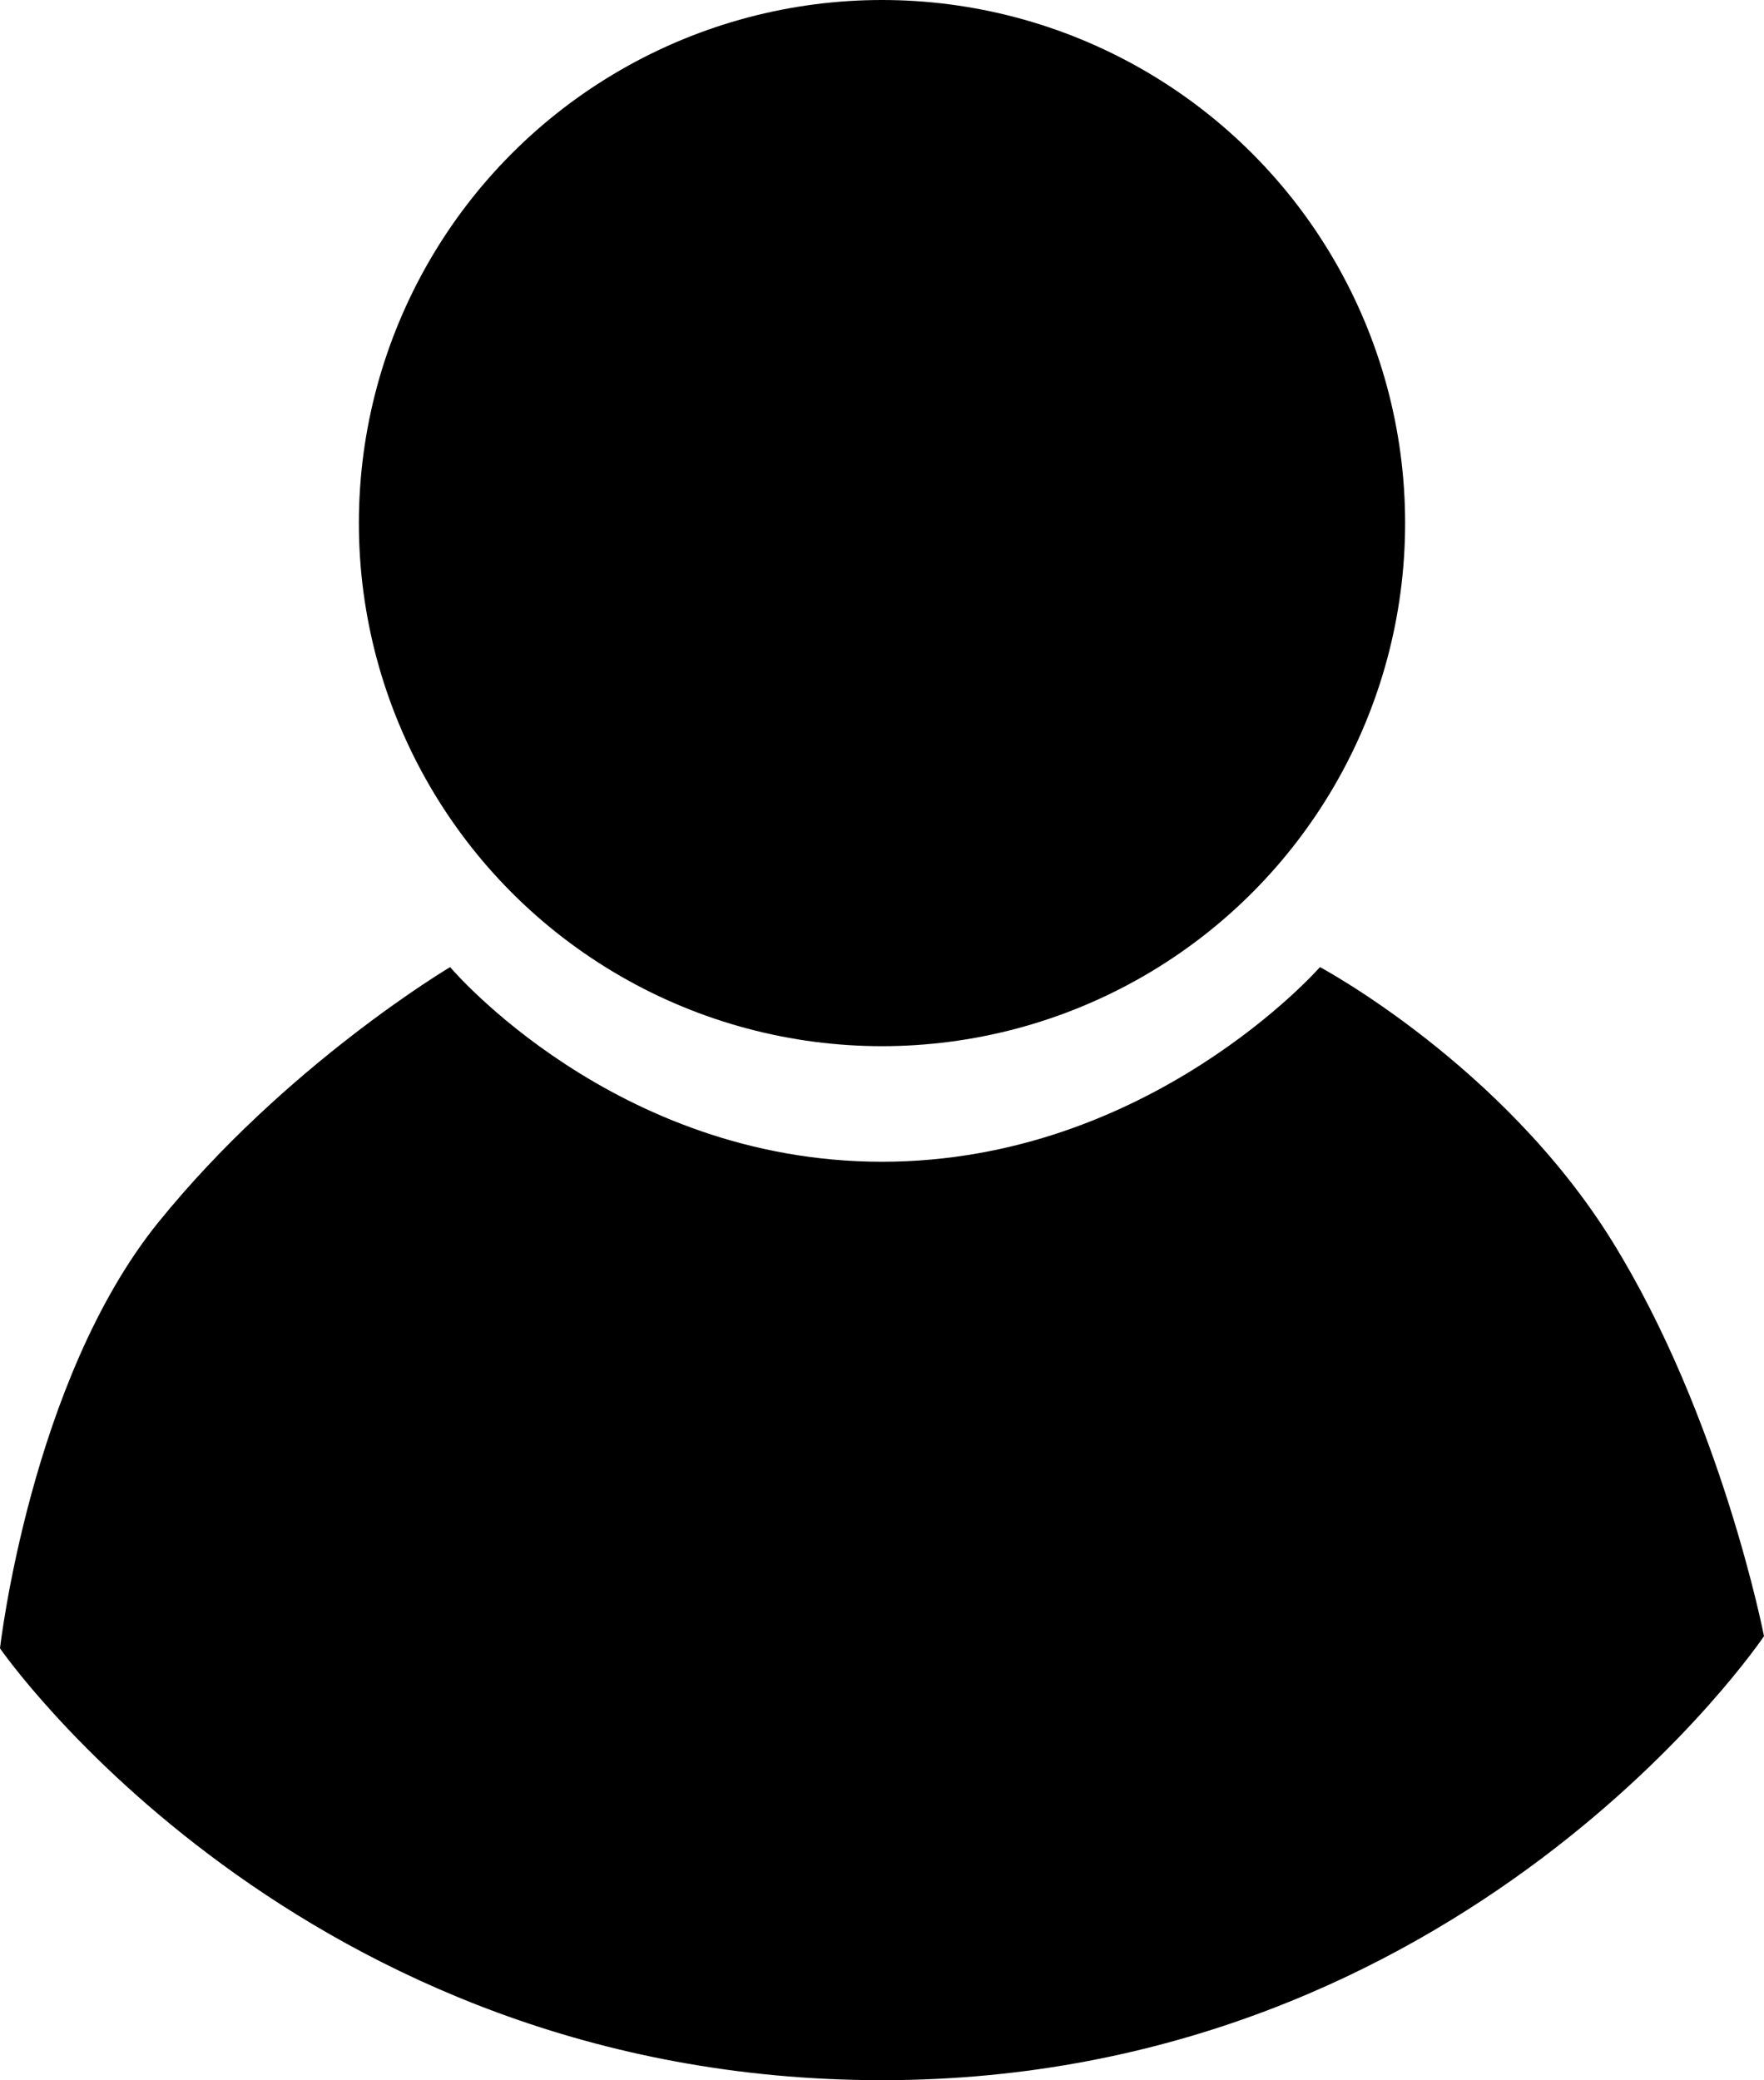 <?xml version="1.0" encoding="utf-8"?>
<!-- Generator: Adobe Illustrator 26.0.3, SVG Export Plug-In . SVG Version: 6.00 Build 0)  -->
<svg version="1.1" id="Layer_2_00000175320380639655662510000013246996530431691929_"
	 xmlns="http://www.w3.org/2000/svg" xmlns:xlink="http://www.w3.org/1999/xlink" x="0px" y="0px" viewBox="0 0 29 34.2"
	 style="enable-background:new 0 0 29 34.2;" xml:space="preserve">
<style type="text/css">
	.st0{fill:#000;}
</style>
<circle class="st0" cx="14.5" cy="8.6" r="8.6"/>
<path class="st0" d="M7.4,15.9c0,0,2.7,3.2,7.1,3.2s7.2-3.2,7.2-3.2s3,1.6,4.8,4.5s2.5,6.5,2.5,6.5s-4.9,7.3-14.5,7.3S0,27.1,0,27.1
	s0.5-4.4,2.6-7S7.4,15.9,7.4,15.9z"/>
</svg>
